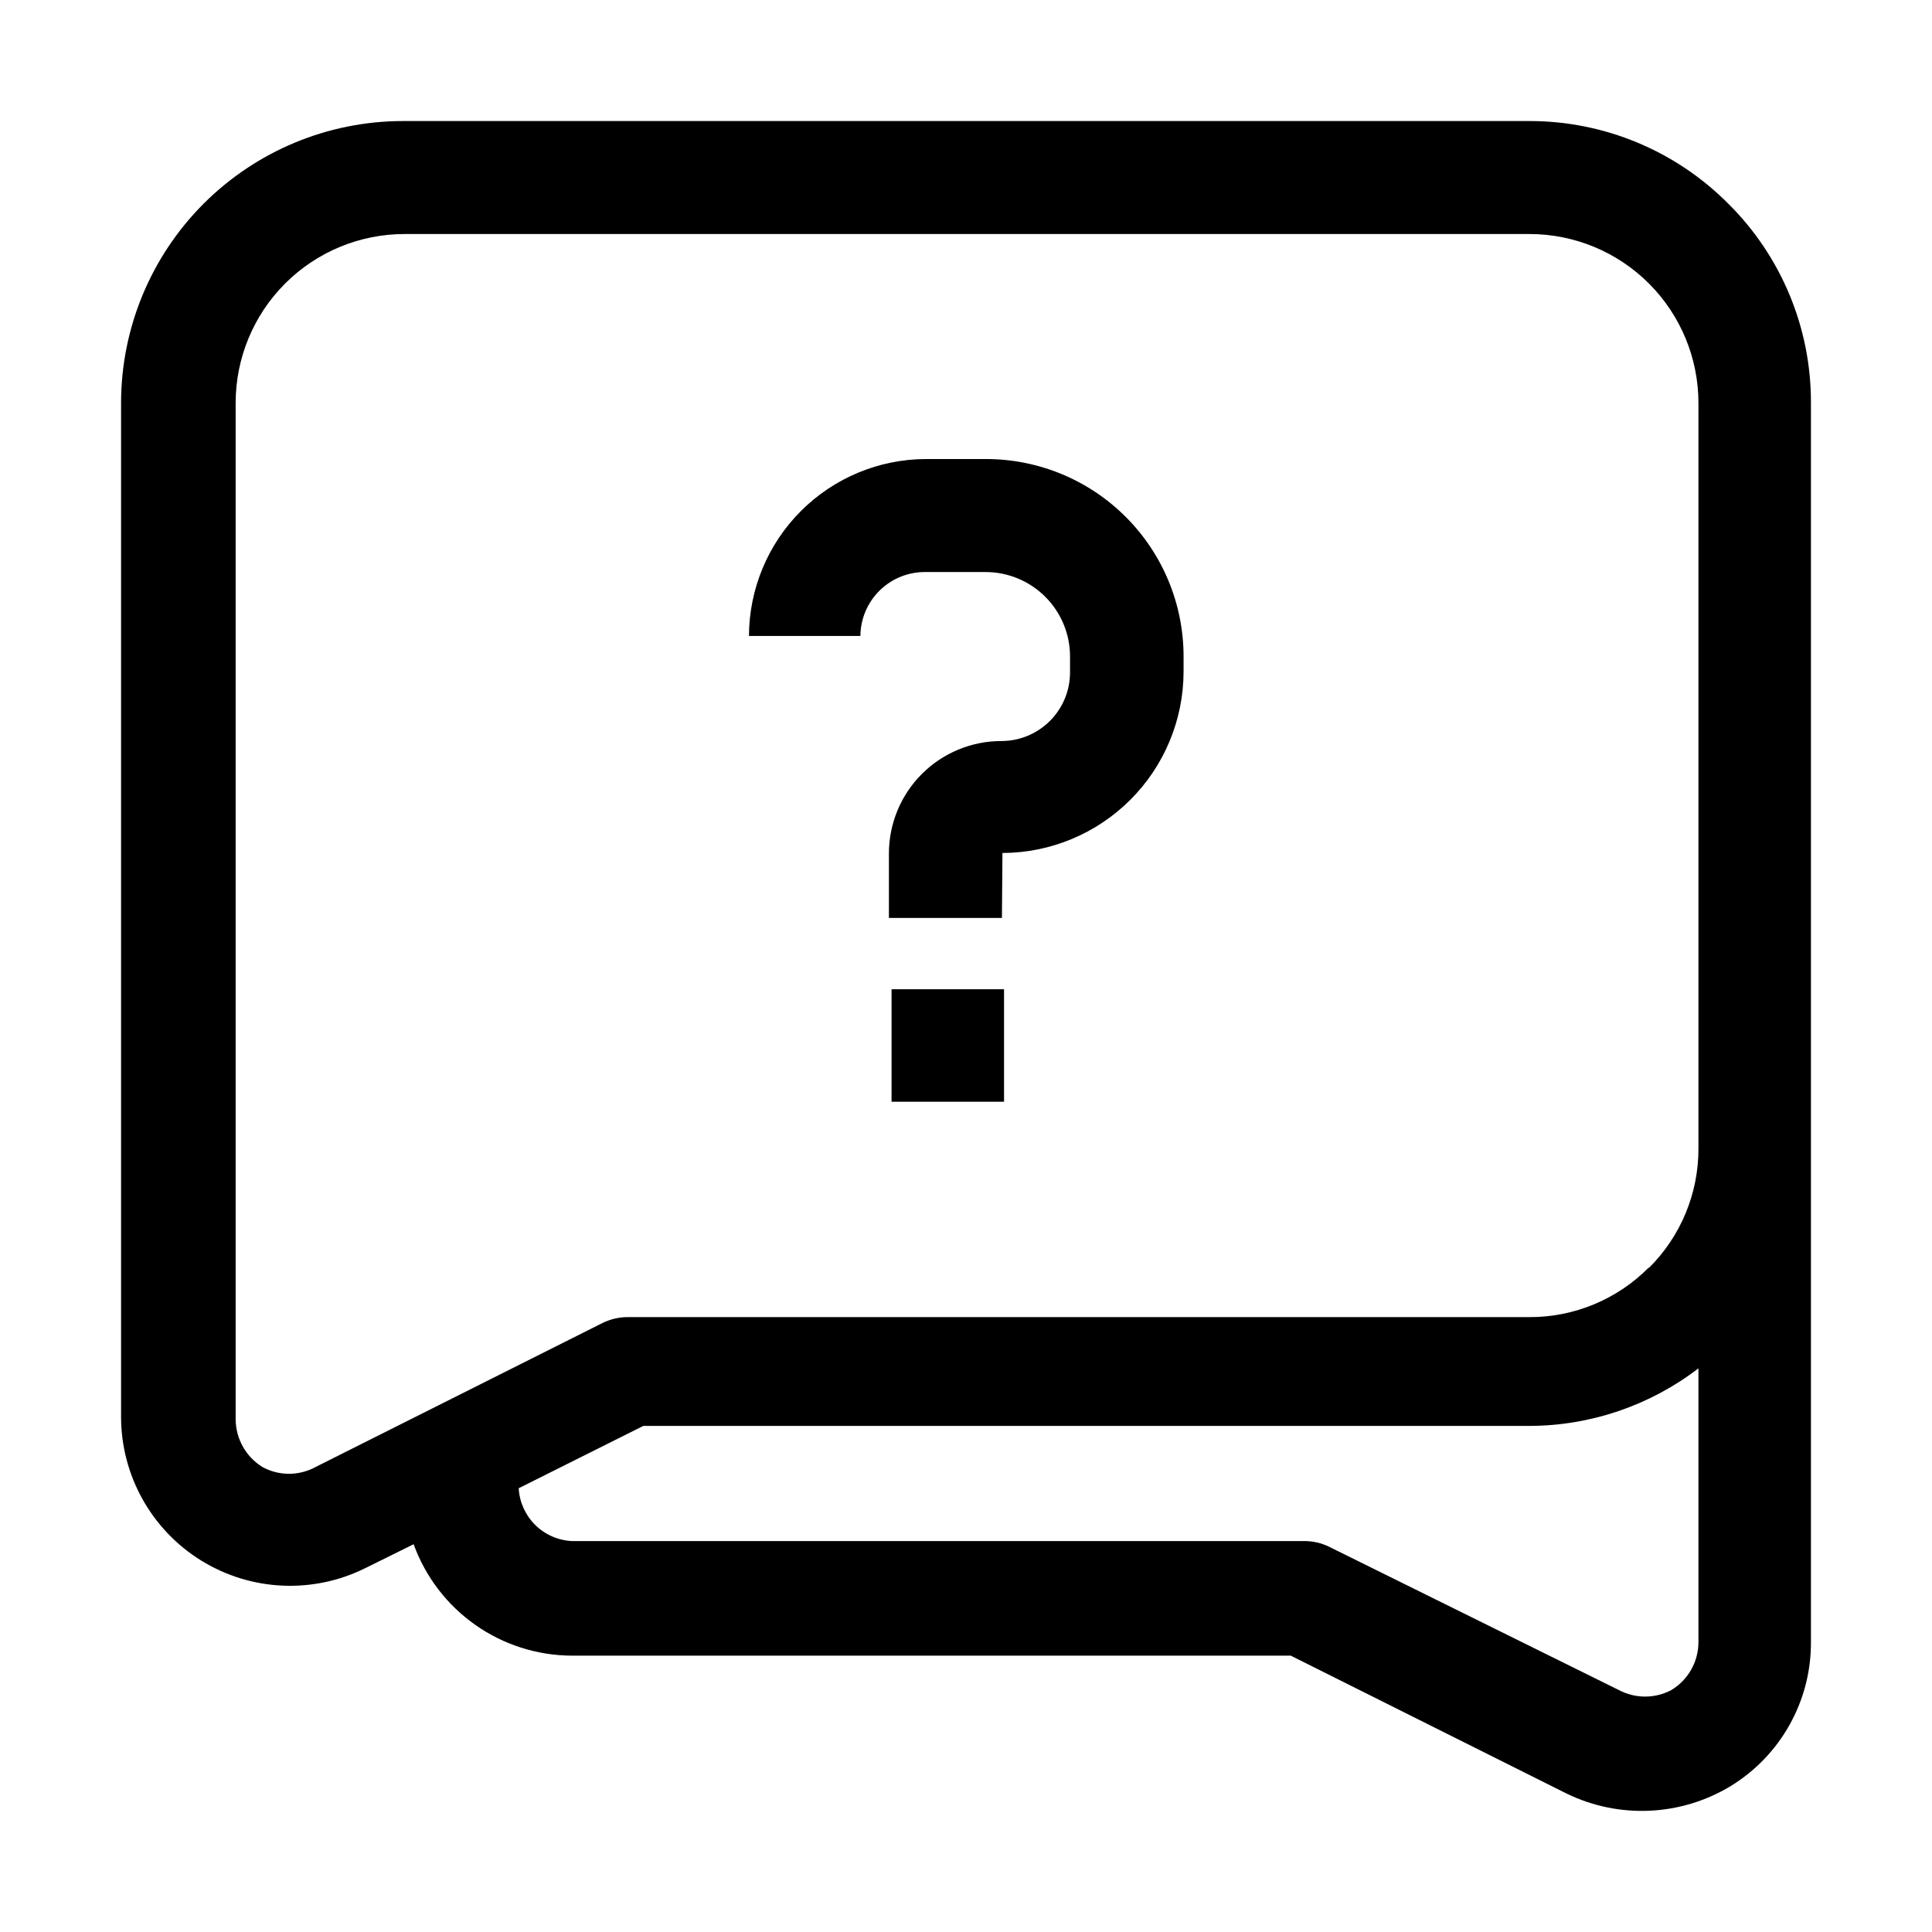 <?xml version="1.0" encoding="UTF-8"?>
<!-- Uploaded to: ICON Repo, www.iconrepo.com, Generator: ICON Repo Mixer Tools -->
<svg fill="#000000" width="800px" height="800px" version="1.1" viewBox="144 144 512 512" xmlns="http://www.w3.org/2000/svg">
 <g>
  <path d="m602.08 198.05c-13.945-14.078-32.945-21.988-52.762-21.973h-298.64c-19.797 0.039-38.77 7.93-52.754 21.938-13.984 14.012-21.84 33-21.84 52.797v268.7-0.004c0.016 15.512 8.055 29.914 21.25 38.062 13.195 8.152 29.672 8.895 43.547 1.965l12.734-6.297c3.129 8.629 8.832 16.094 16.344 21.375 7.508 5.281 16.461 8.129 25.641 8.152h190.47l73.051 36.527c13.898 6.789 30.293 6.051 43.523-1.961 13.293-8.133 21.359-22.625 21.273-38.207v-328.31c0.07-19.801-7.793-38.801-21.832-52.762zm-15.113 393.81c-4.371 2.336-9.625 2.336-13.996 0l-76.691-37.926c-2.09-1.031-4.387-1.555-6.715-1.539h-194.11c-3.644-0.203-7.09-1.742-9.672-4.324-2.582-2.582-4.121-6.027-4.32-9.672l33.027-16.516h234.83c16.199-0.039 31.934-5.398 44.785-15.254v72.492c0.02 5.203-2.691 10.039-7.137 12.738zm-6.019-111.96c-8.355 8.441-19.75 13.18-31.629 13.152h-238.89c-2.328-0.016-4.629 0.512-6.719 1.539l-76.133 38.207c-4.363 2.363-9.629 2.363-13.992 0-4.43-2.719-7.129-7.539-7.137-12.734v-269.26c0-11.879 4.715-23.27 13.113-31.668 8.402-8.398 19.793-13.117 31.668-13.117h298.09c11.879 0 23.27 4.719 31.668 13.117 8.398 8.398 13.117 19.789 13.117 31.668v197.61c0.027 11.879-4.711 23.27-13.156 31.625z"/>
  <path d="m409.52 387.26h-29.949v-17.07c0-7.906 3.141-15.488 8.73-21.078 5.59-5.59 13.172-8.73 21.078-8.73 4.824 0 9.453-1.918 12.863-5.332 3.414-3.41 5.328-8.039 5.328-12.863v-4.199c0-5.938-2.356-11.633-6.559-15.832-4.199-4.199-9.895-6.559-15.832-6.559h-15.812c-4.555-0.074-8.945 1.672-12.207 4.852-3.258 3.18-5.109 7.531-5.148 12.082h-29.527c0.035-12.422 4.988-24.324 13.773-33.109 8.781-8.785 20.688-13.734 33.109-13.773h16.094c13.832 0.039 27.09 5.551 36.871 15.332s15.293 23.035 15.328 36.867v4.199c-0.035 12.719-5.106 24.91-14.102 33.902-8.992 8.996-21.18 14.062-33.898 14.102z"/>
  <path d="m380.27 406.16h29.809v29.809h-29.809z"/>
 </g>
</svg>